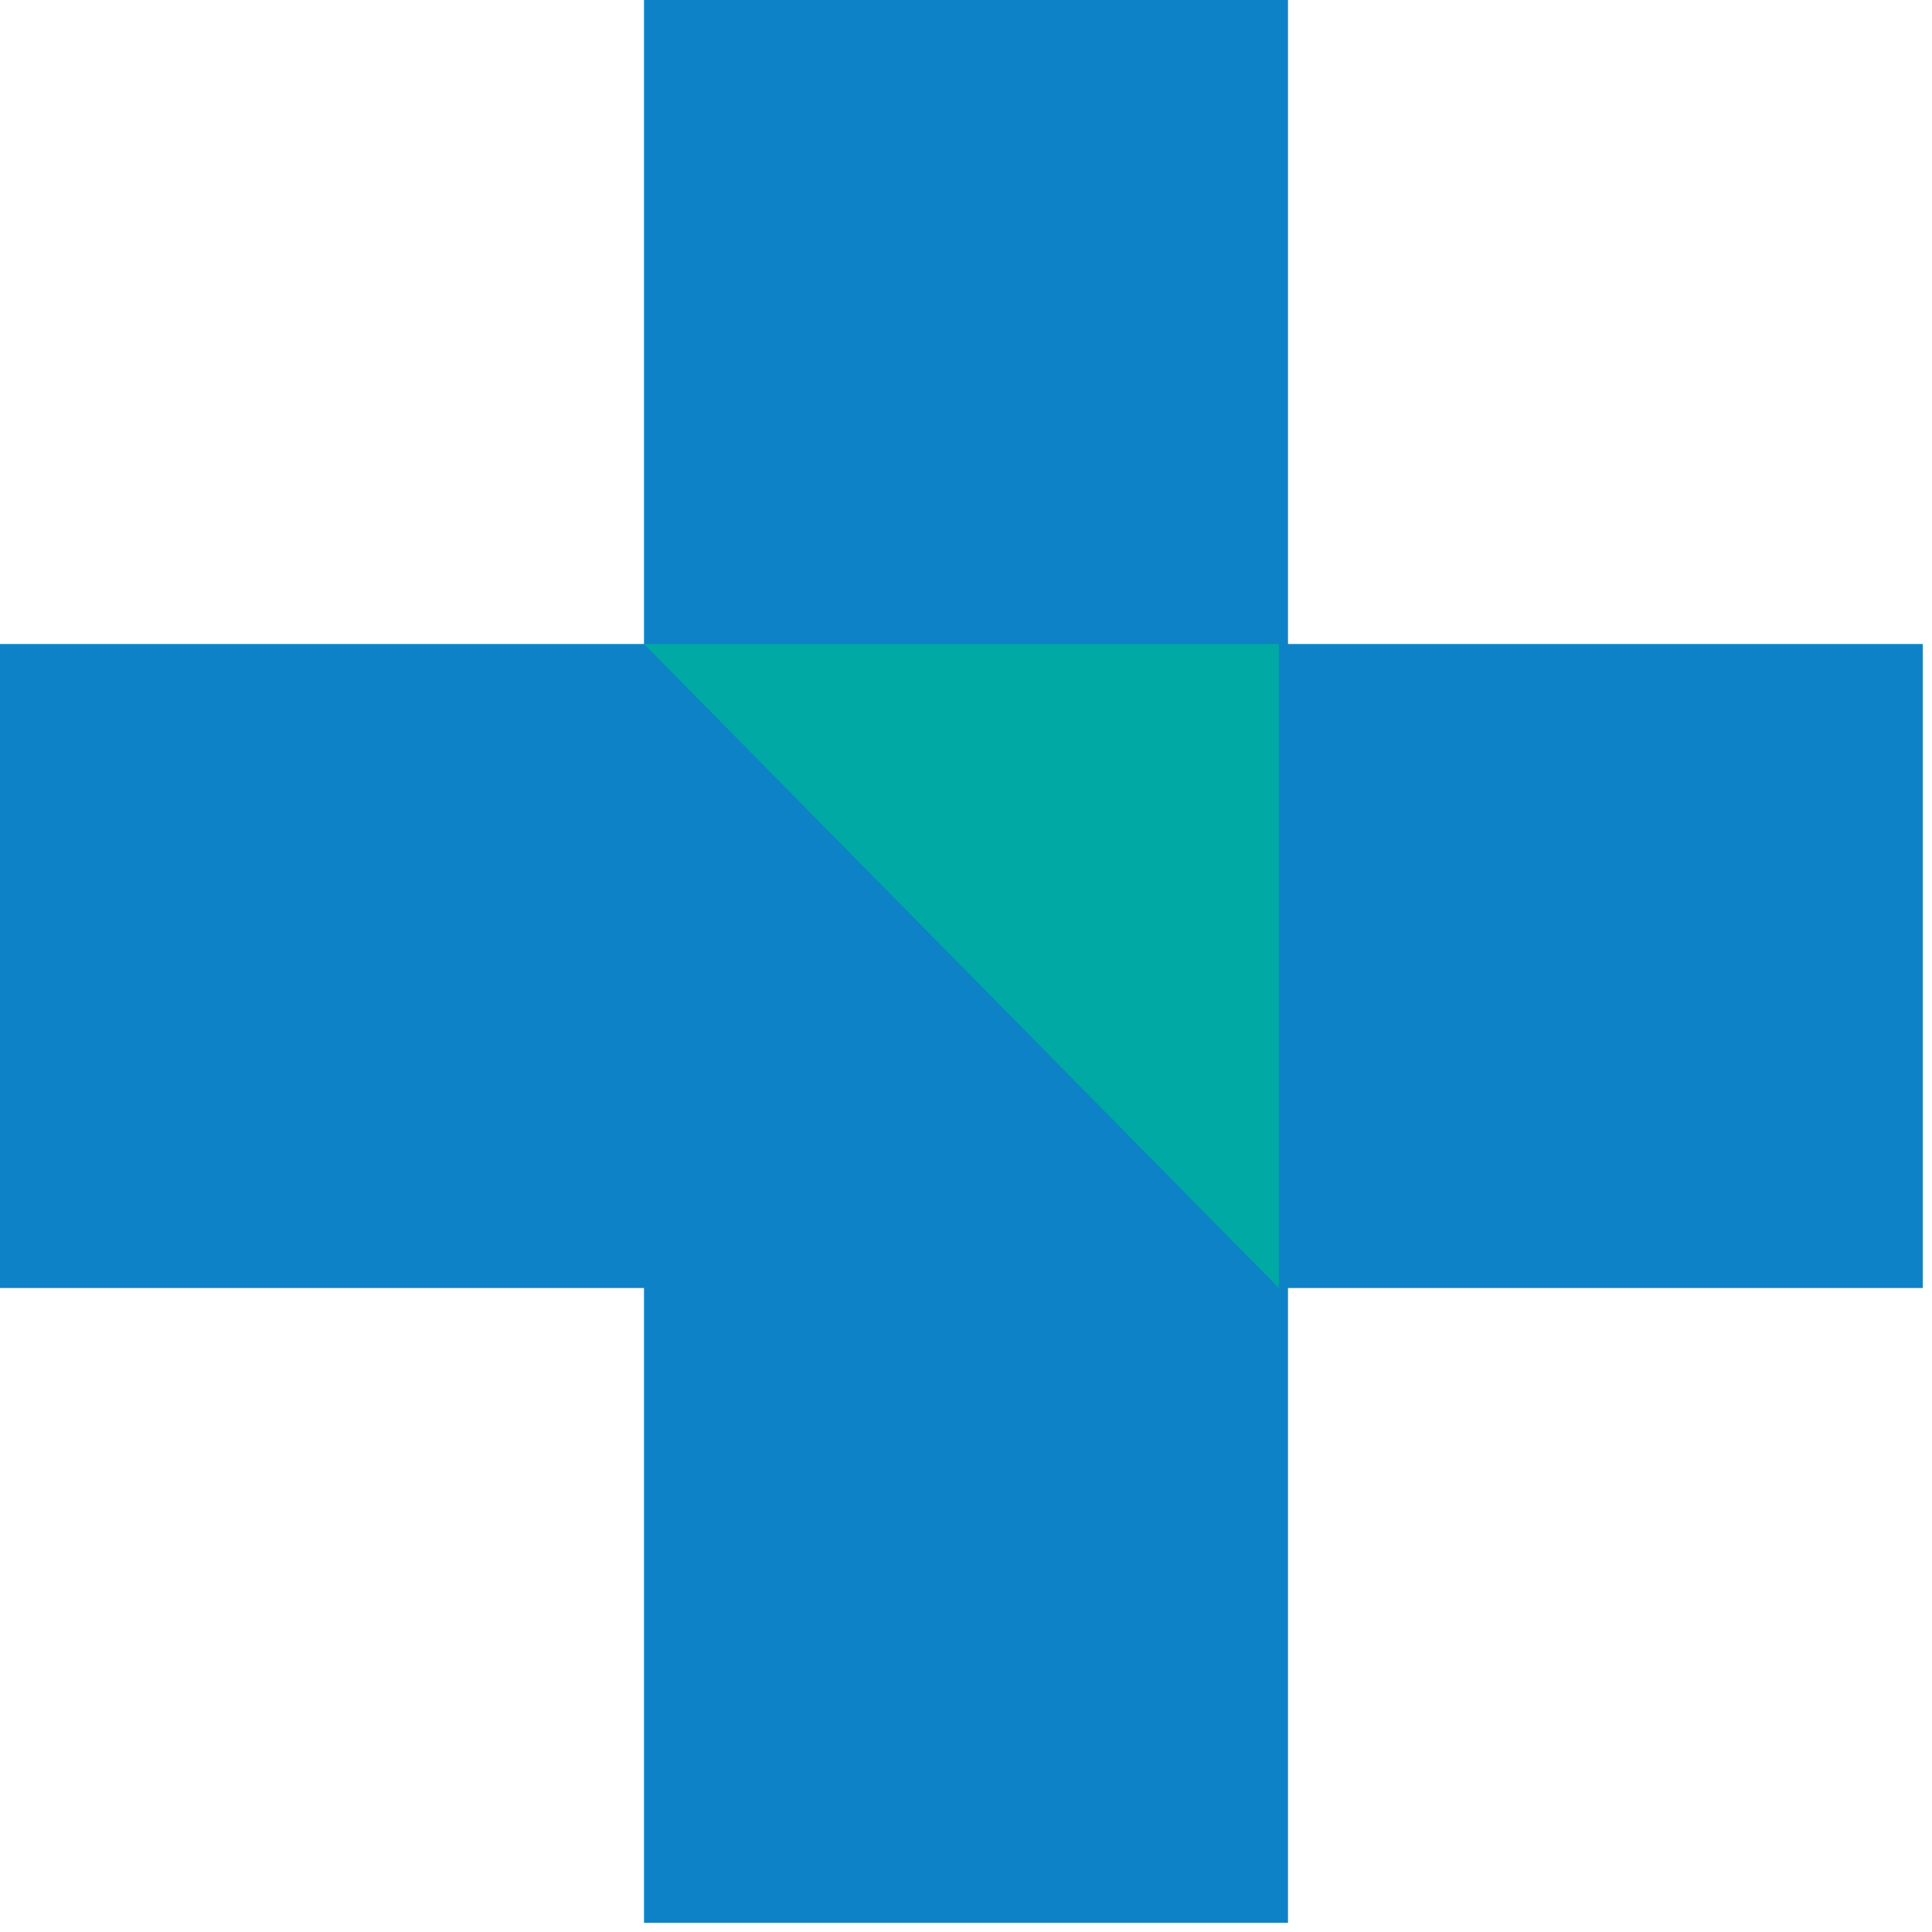 <svg width="21" height="21" viewBox="0 0 21 21" fill="none" xmlns="http://www.w3.org/2000/svg">
<path d="M20.9 7H0V14H20.9V7Z" fill="#0E82C6"/>
<path d="M14 0H7V20.9H14V0Z" fill="#0E82C6"/>
<path d="M7 7L13.9 14V7H7Z" fill="#00A9A3"/>
</svg>
